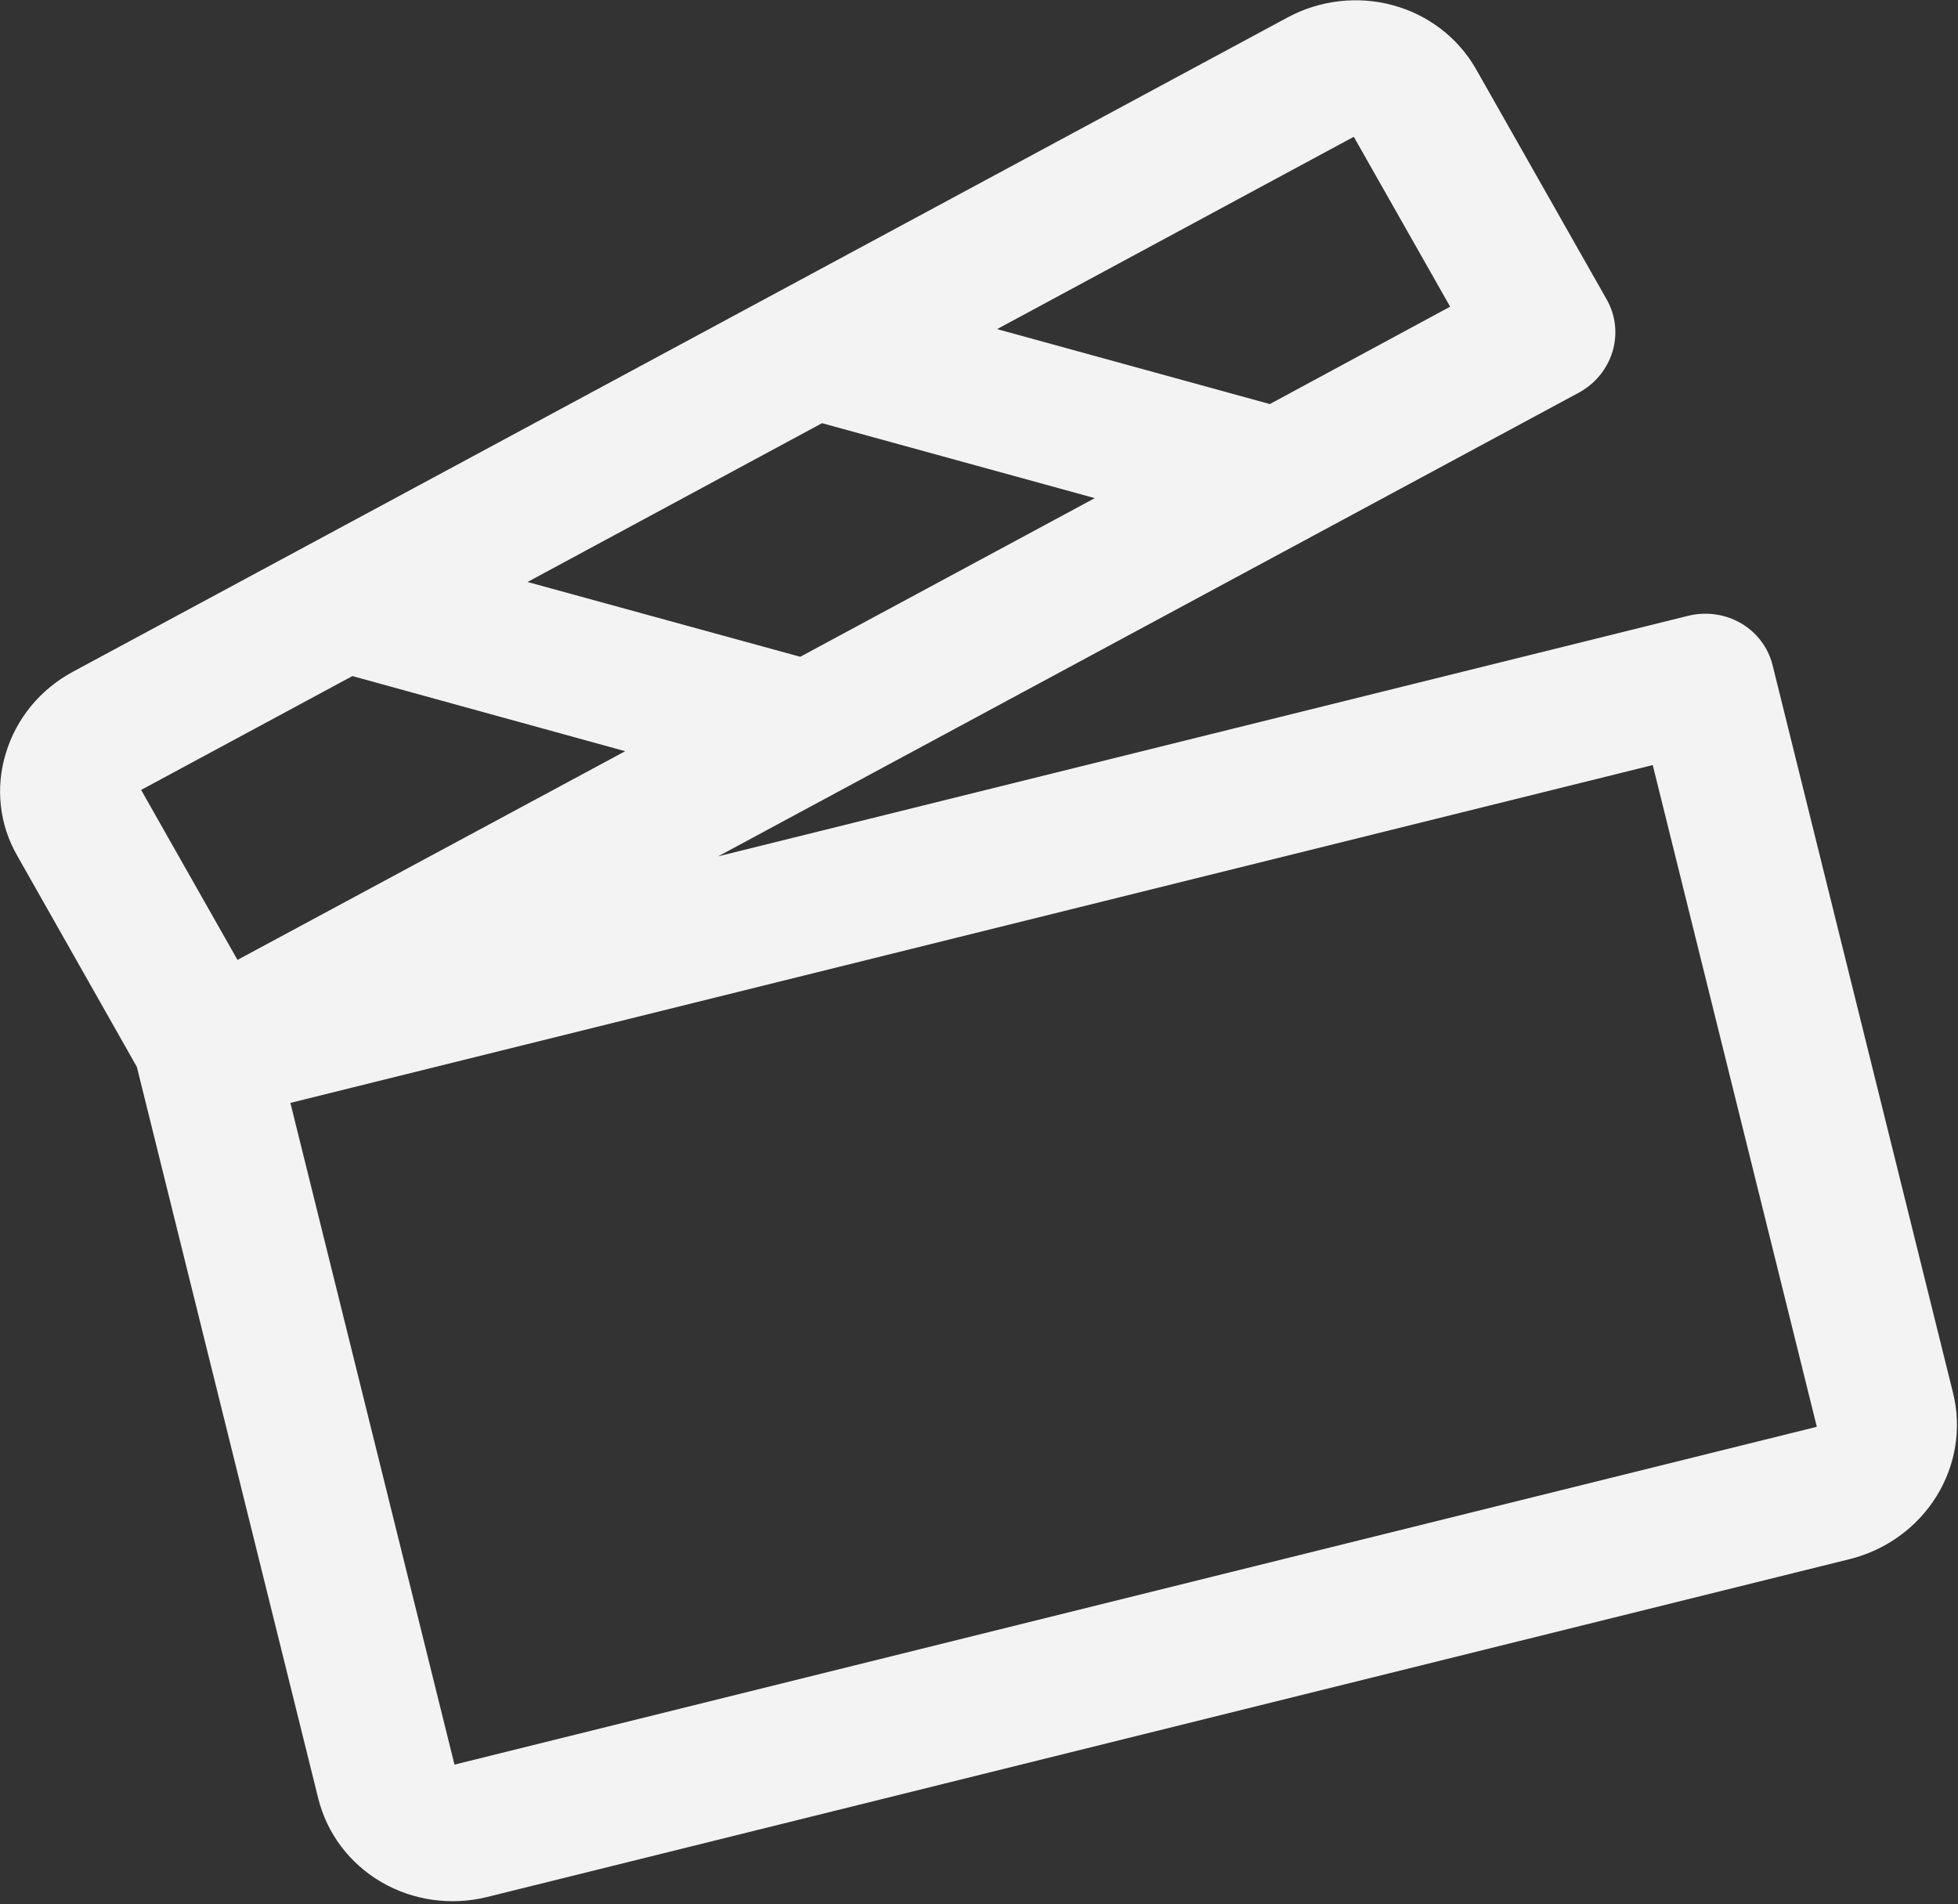 <?xml version="1.0" encoding="UTF-8"?> <svg xmlns="http://www.w3.org/2000/svg" width="400" height="389" viewBox="0 0 400 389" fill="none"><rect x="0" y="0" width="400" height="389" fill="#333333" stroke="none"/> <path d="M344.85 125.806L146.708 174.938L322.475 80.252C324.139 79.357 325.609 78.152 326.801 76.706C327.992 75.26 328.881 73.603 329.416 71.829C329.951 70.056 330.122 68.201 329.919 66.373C329.716 64.544 329.143 62.778 328.232 61.175L301.468 14.002C297.824 7.667 291.745 3.019 284.55 1.067C277.354 -0.885 269.621 0.015 263.025 3.572L14.967 137.187C11.66 138.951 8.739 141.336 6.374 144.201C4.009 147.067 2.249 150.356 1.195 153.875C0.121 157.36 -0.225 161.009 0.175 164.608C0.576 168.206 1.716 171.679 3.527 174.821L27.957 217.945L65.014 367.387C66.792 374.557 71.43 380.707 77.906 384.483C84.383 388.259 92.168 389.352 99.55 387.522L377.863 318.509C385.244 316.679 391.617 312.075 395.579 305.71C399.541 299.346 400.768 291.742 398.99 284.572L362.117 135.873C361.228 132.288 358.91 129.213 355.671 127.325C352.433 125.437 348.54 124.89 344.85 125.806ZM276.565 27.944L296.249 62.649L259.416 82.544L203.698 67.232L276.565 27.944ZM167.935 86.449L223.653 101.762L163.483 134.17L107.773 118.891L167.935 86.449ZM48.518 196.094L28.83 161.372L71.992 138.113L127.719 153.46L48.518 196.094ZM371.159 291.473L92.846 360.486L59.325 225.305L337.638 156.292L371.159 291.473Z" fill="#F3F3F3"></path> </svg> 
